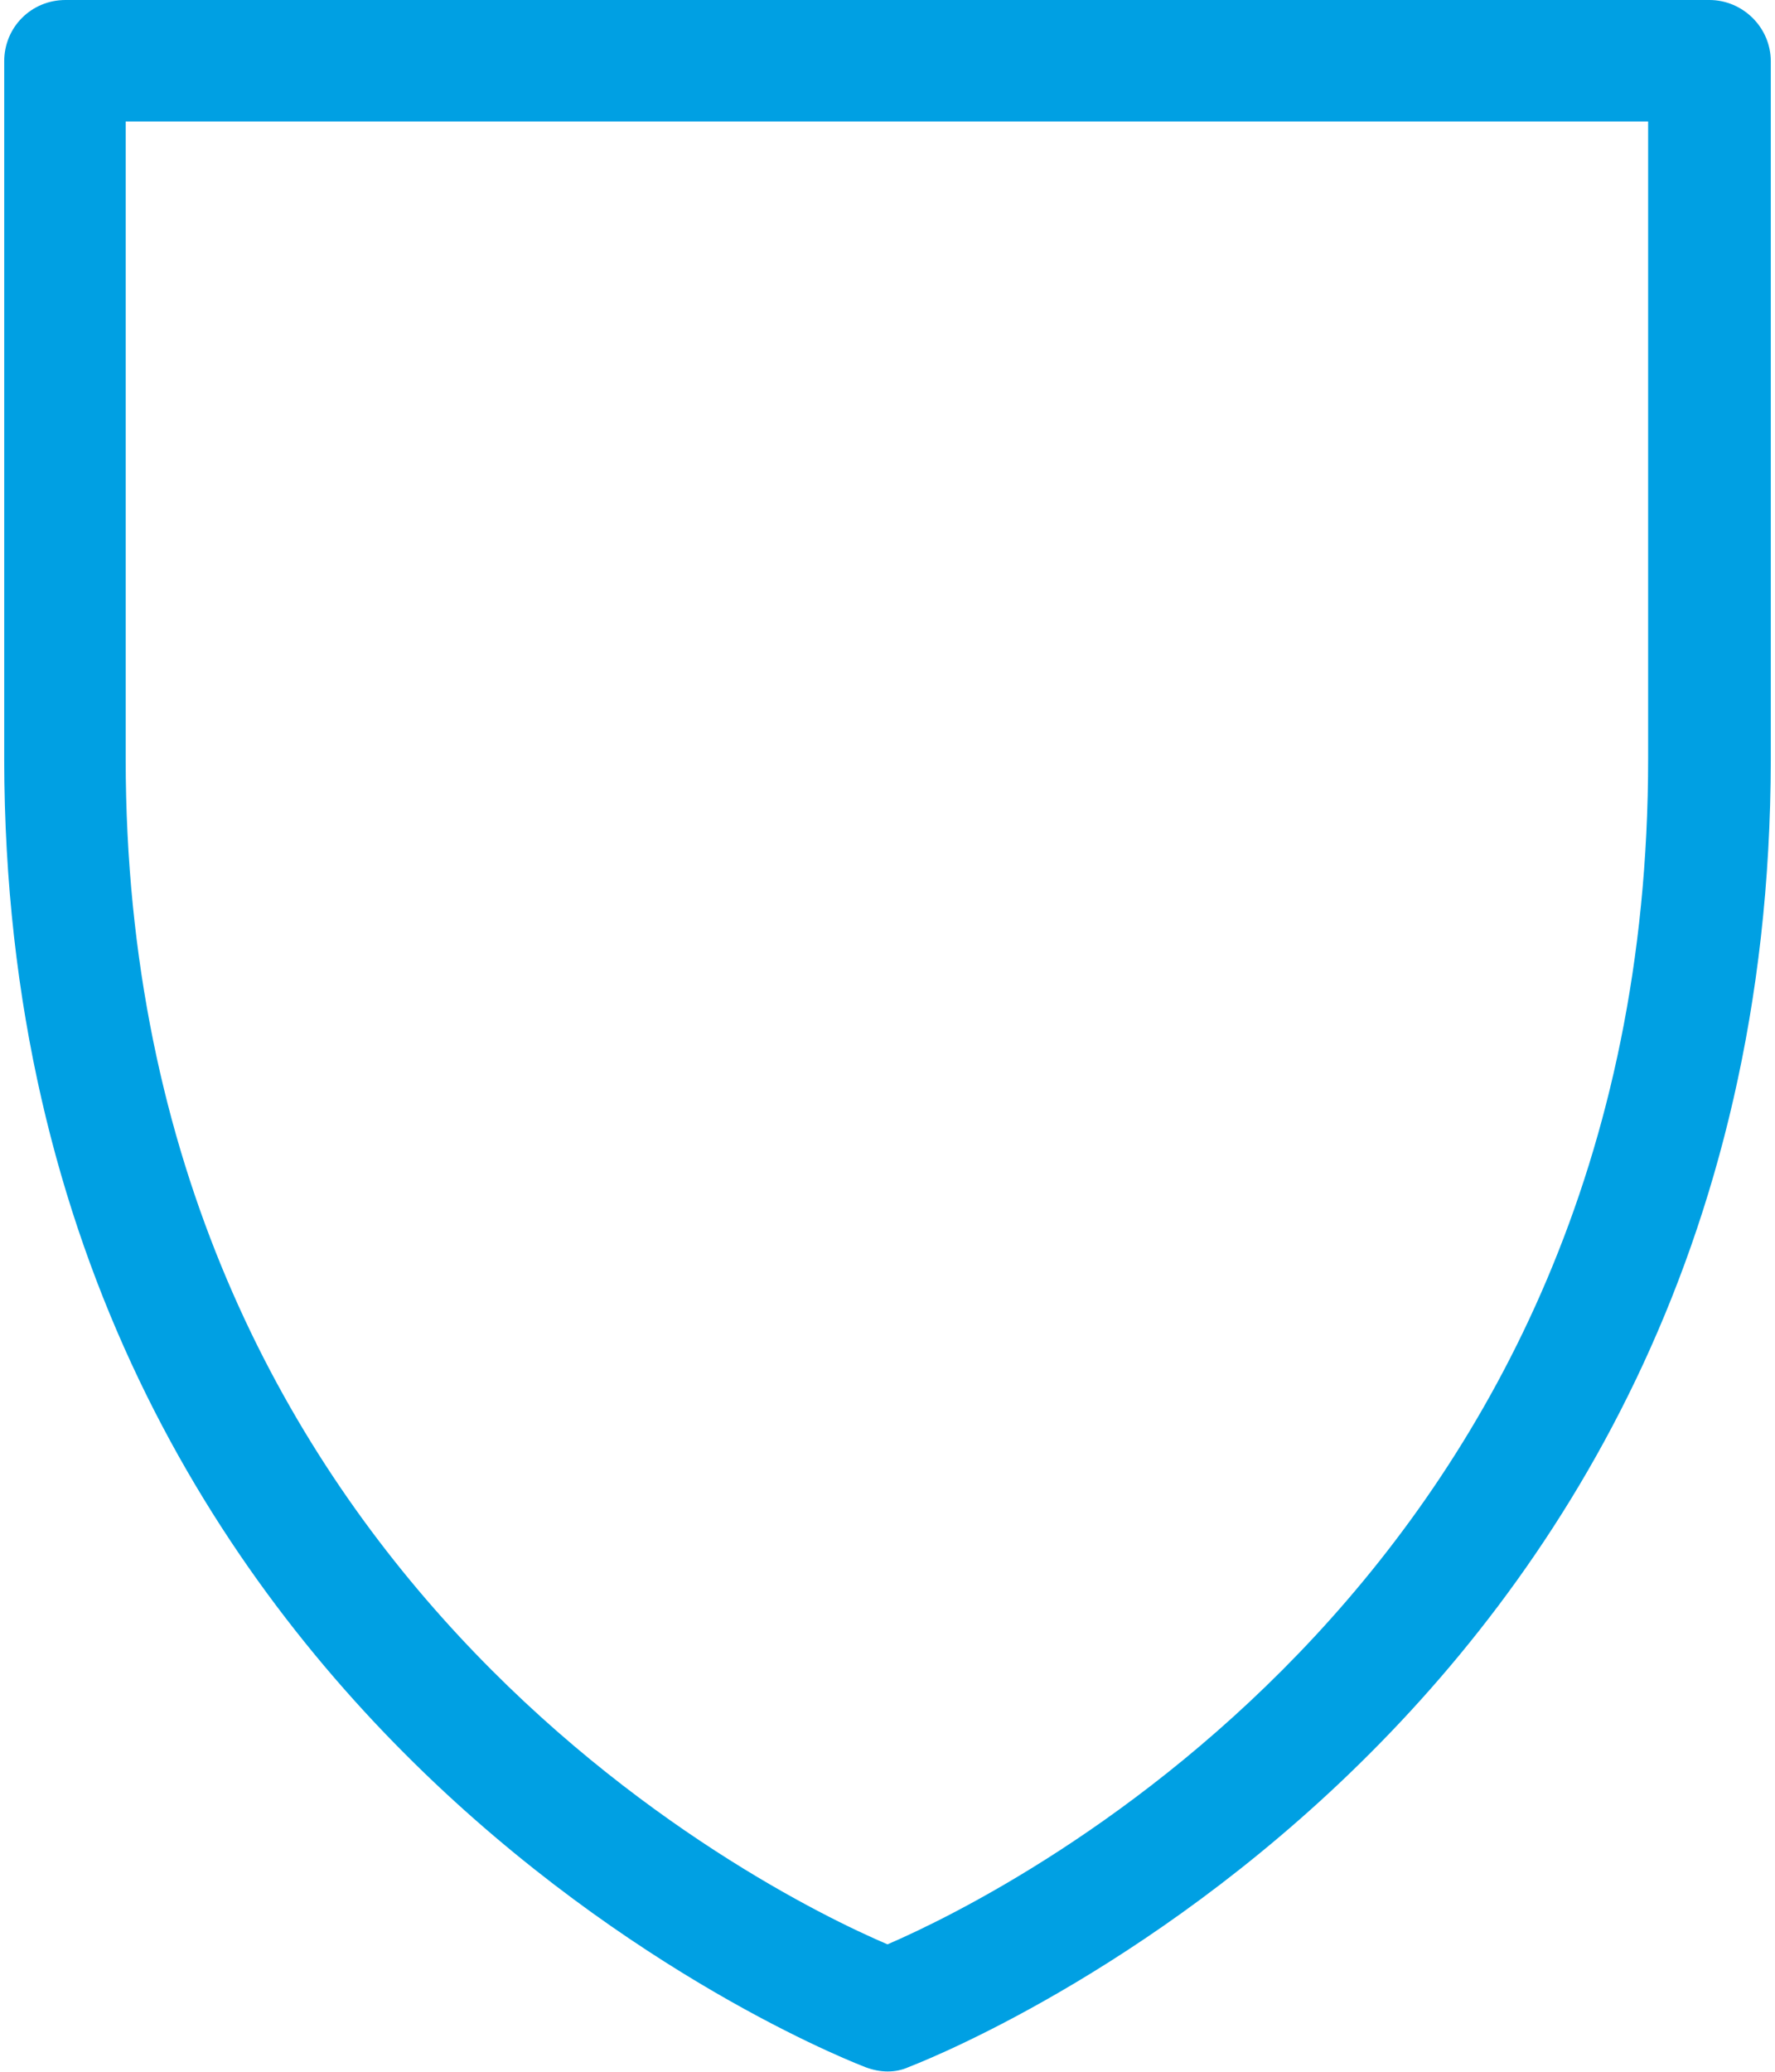 <svg width="72" height="84" viewBox="0 0 72 84" fill="none" xmlns="http://www.w3.org/2000/svg">
<path d="M36 4.927H5.098V30.759C5.098 63.718 30.834 76.633 36 78.834C41.118 76.633 66.854 63.718 66.854 30.759V4.927H36V4.927ZM71.829 30.759V30.806C71.781 70.749 36.957 83.761 36.861 83.809C36.335 84.048 35.713 84.048 35.091 83.809C34.995 83.761 0.219 70.749 0.171 30.806V30.759V2.487C0.171 1.1 1.271 0 2.658 0H36H69.342C70.681 0 71.829 1.1 71.829 2.487V30.759V30.759Z" fill="#00A0E3"/>
</svg>
